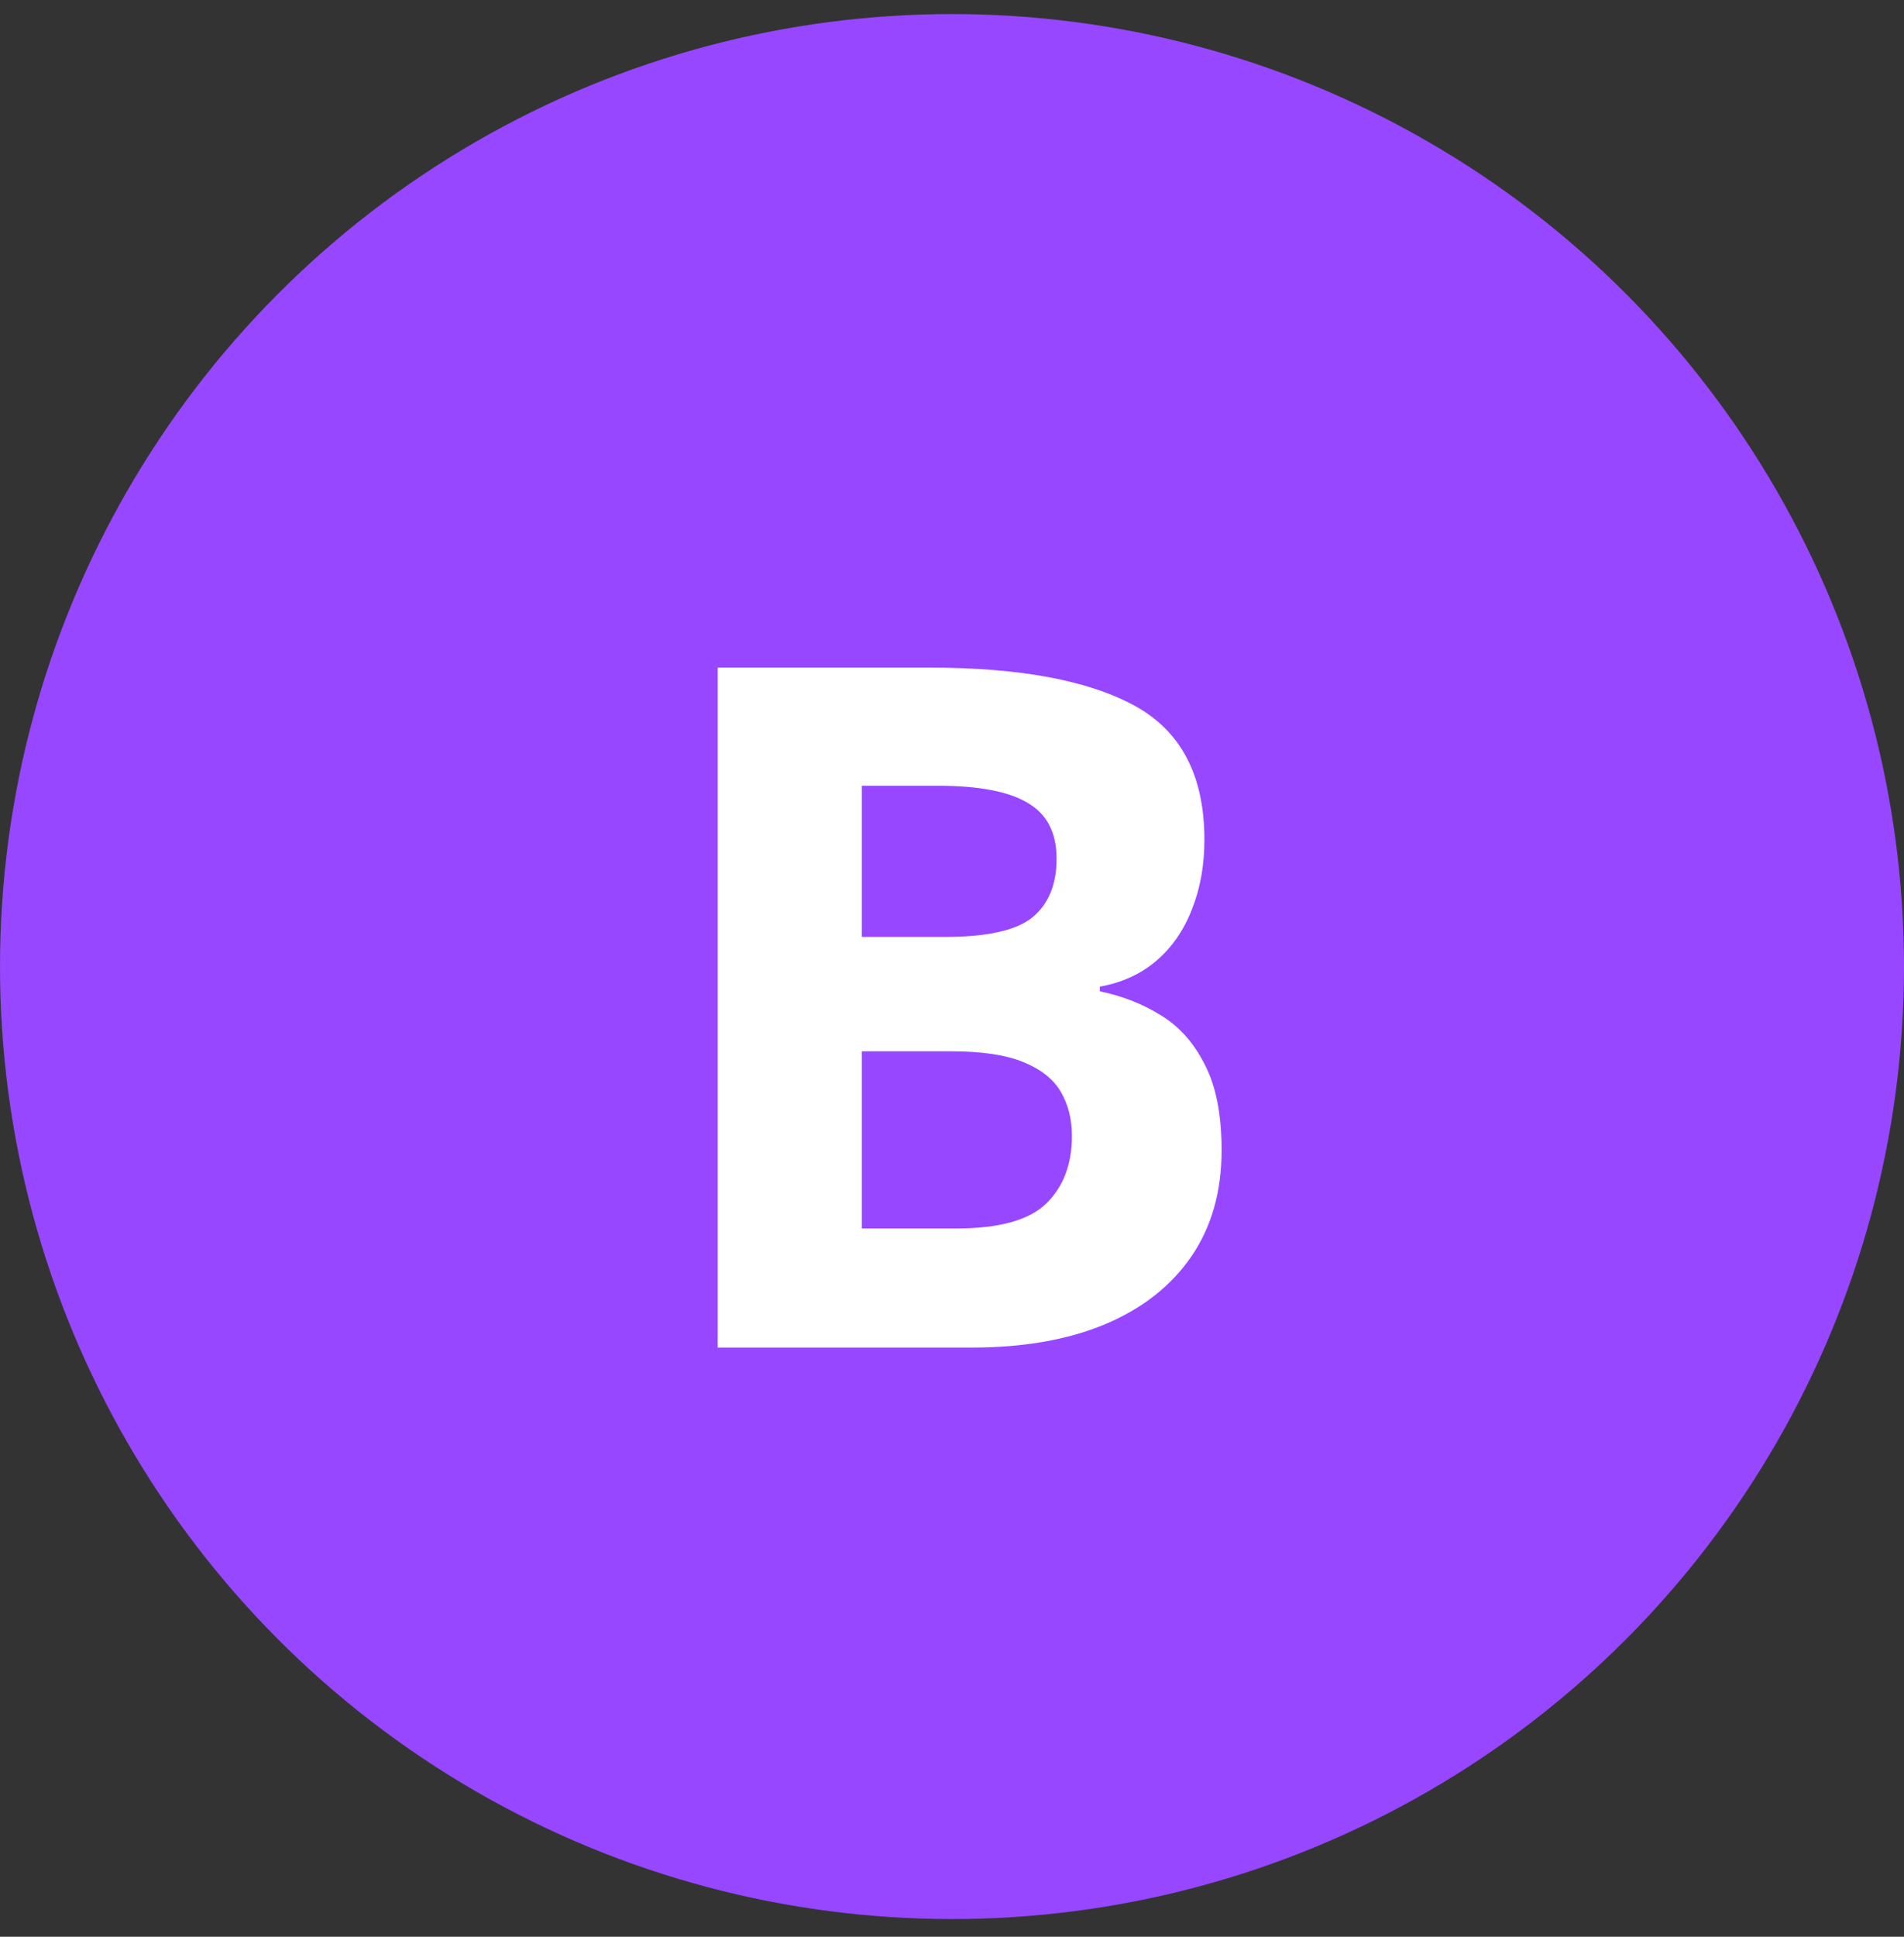 <svg width="60" height="61" viewBox="0 0 60 61" fill="none" xmlns="http://www.w3.org/2000/svg">
<rect x="0" y="0" width="60" height="61" fill="#333333" stroke="none"/>
<circle cx="30" cy="30.443" r="30" fill="#9747FF"/>
<path d="M22.617 21.027H29.282C32.134 21.027 34.292 21.428 35.757 22.229C37.222 23.029 37.954 24.436 37.954 26.447C37.954 27.258 37.822 27.99 37.559 28.645C37.305 29.299 36.934 29.836 36.445 30.256C35.957 30.676 35.361 30.949 34.658 31.076V31.223C35.371 31.369 36.016 31.623 36.592 31.984C37.168 32.336 37.627 32.853 37.969 33.537C38.32 34.211 38.496 35.109 38.496 36.232C38.496 37.531 38.179 38.645 37.544 39.572C36.909 40.5 36.001 41.213 34.819 41.711C33.648 42.199 32.251 42.443 30.63 42.443H22.617V21.027ZM27.158 29.509H29.795C31.113 29.509 32.026 29.304 32.534 28.894C33.042 28.474 33.296 27.858 33.296 27.048C33.296 26.227 32.993 25.642 32.388 25.29C31.792 24.929 30.845 24.748 29.546 24.748H27.158V29.509ZM27.158 33.112V38.693H30.117C31.484 38.693 32.437 38.43 32.974 37.902C33.511 37.375 33.779 36.667 33.779 35.778C33.779 35.251 33.662 34.787 33.428 34.387C33.193 33.986 32.798 33.674 32.241 33.449C31.694 33.225 30.938 33.112 29.971 33.112H27.158Z" fill="white"/>
</svg>
